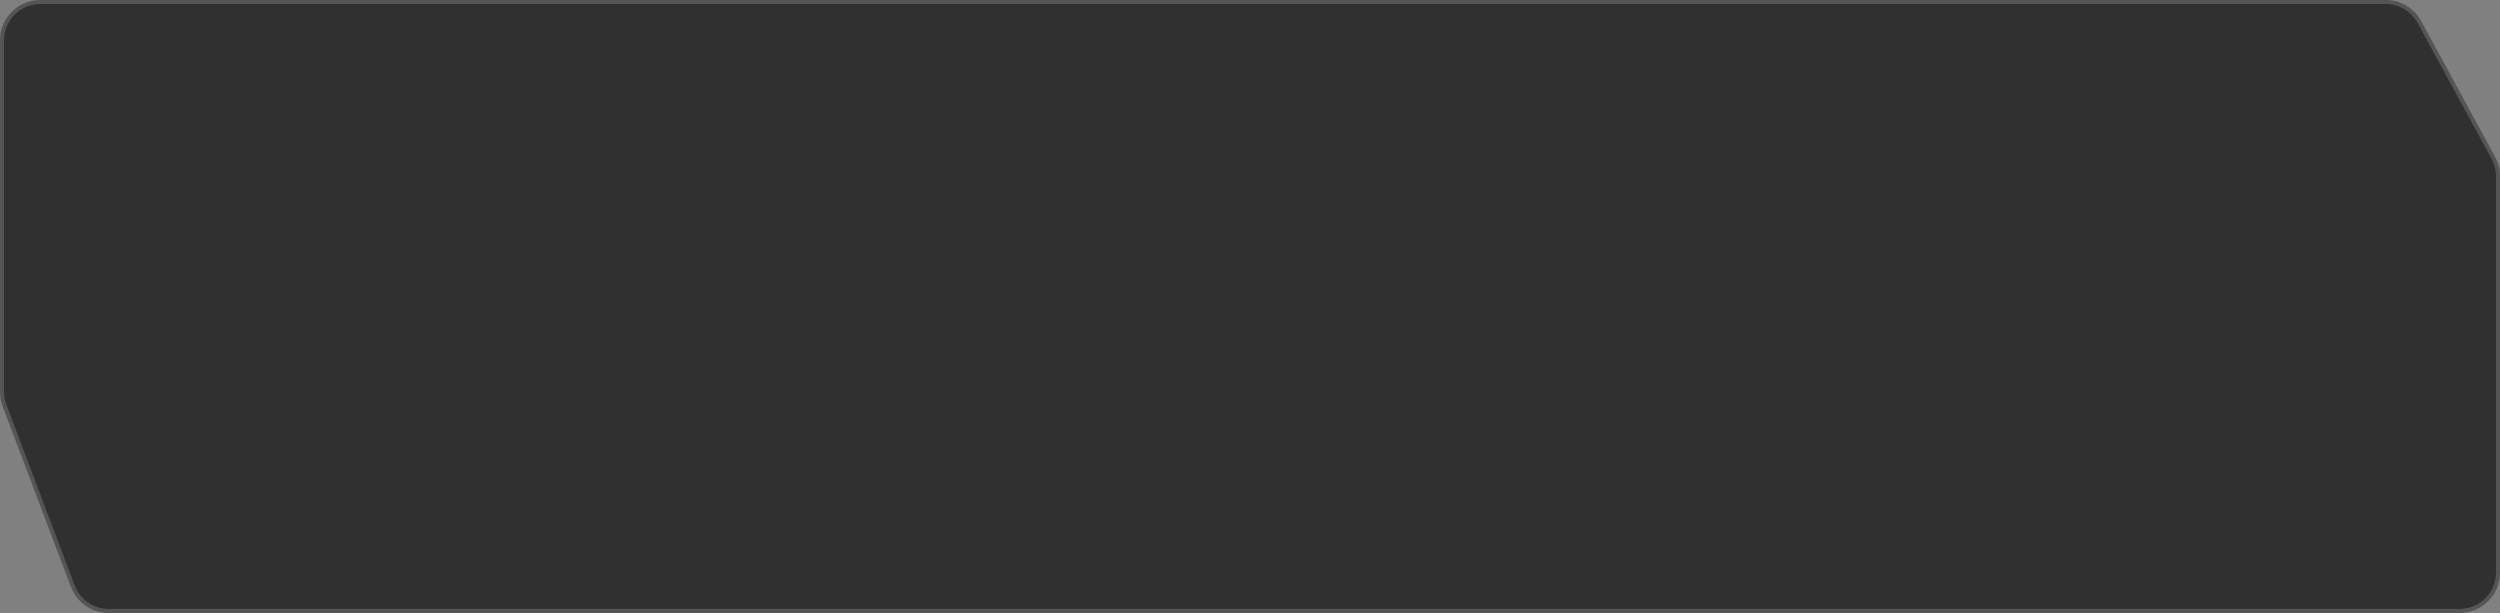 <?xml version="1.0" encoding="UTF-8"?> <svg xmlns="http://www.w3.org/2000/svg" width="620" height="152" viewBox="0 0 620 152" fill="none"><rect x="0" y="0" width="620" height="152" fill="#808080" stroke="none"/><path d="M0 10C0 4.477 4.477 0 10 0H591.648C595.31 0 598.678 2.001 600.43 5.216L618.781 38.901C619.581 40.369 620 42.013 620 43.685V142C620 147.523 615.523 152 610 152H26.942C22.784 152 19.059 149.426 17.588 145.536L0.646 100.718C0.219 99.588 0 98.39 0 97.182V10Z" fill="#303030"></path><path d="M10 0.5H591.648C595.126 0.5 598.327 2.401 599.991 5.455L618.342 39.14C619.102 40.534 619.5 42.097 619.5 43.685V142C619.5 147.247 615.247 151.5 610 151.5H26.942C22.992 151.5 19.453 149.055 18.056 145.359L1.114 100.541C0.708 99.468 0.5 98.33 0.5 97.182V10C0.5 4.753 4.753 0.5 10 0.5Z" stroke="white" stroke-opacity="0.18"></path></svg> 